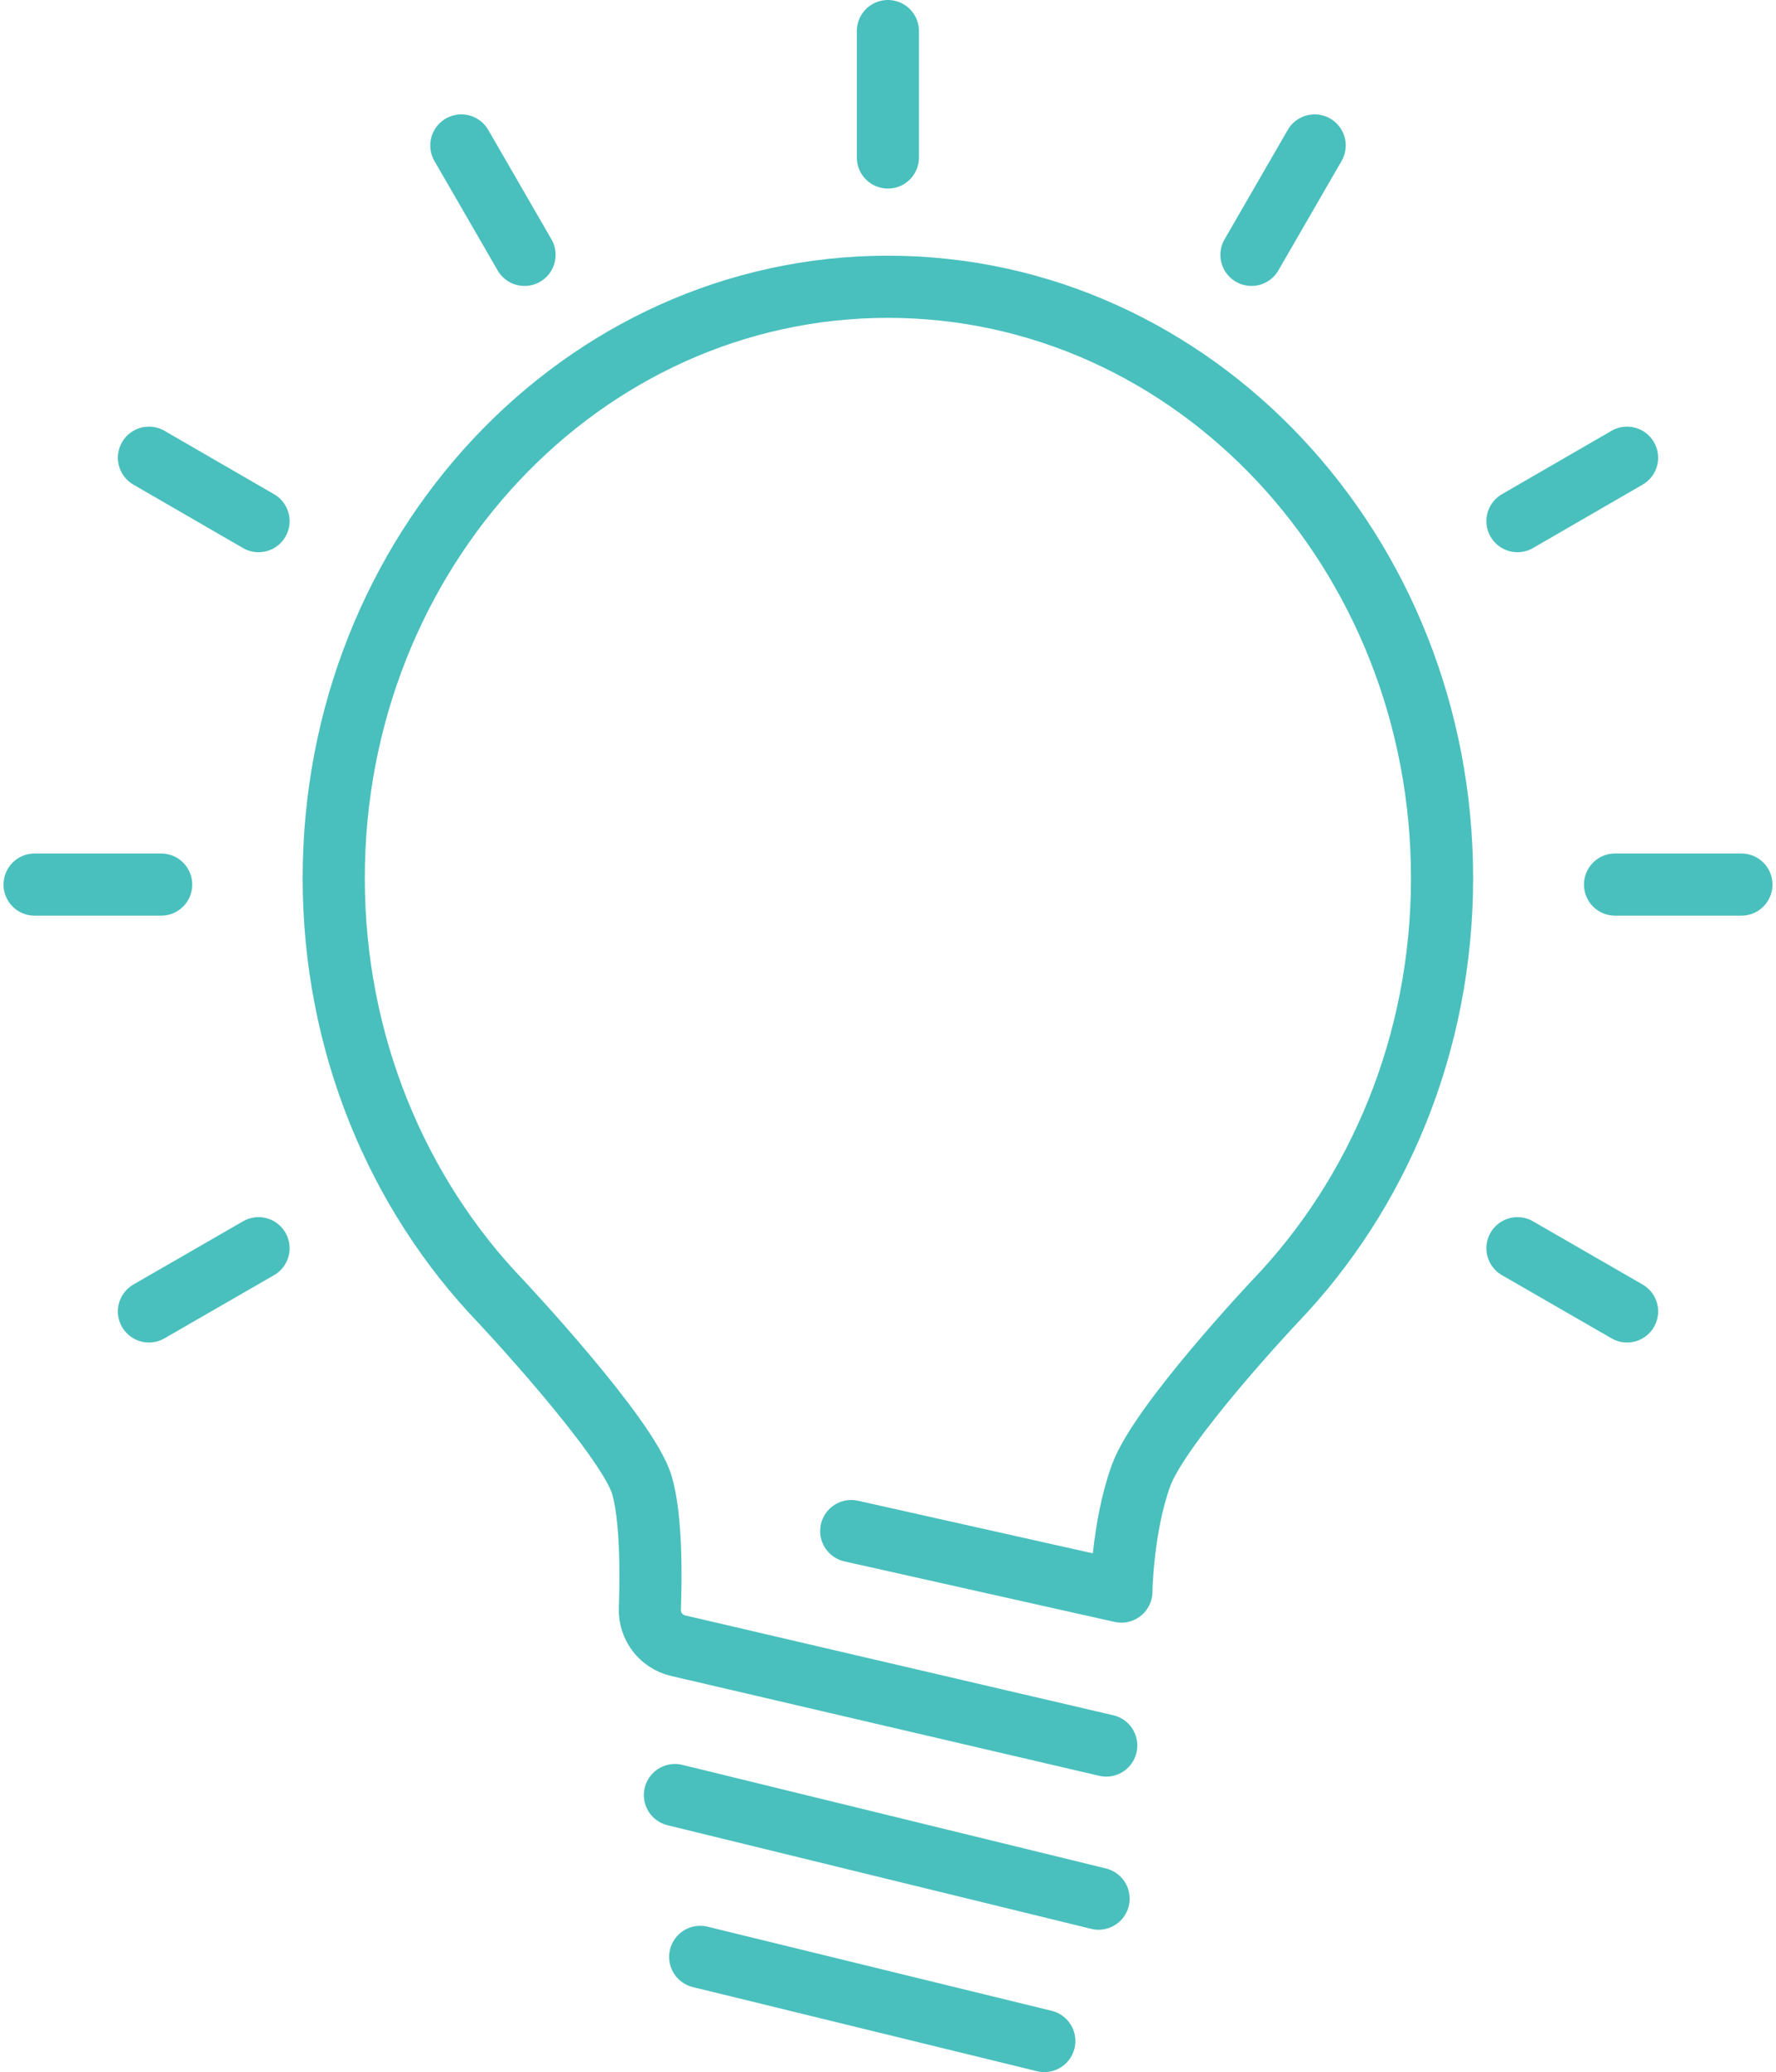 <?xml version="1.0" encoding="UTF-8"?>
<svg xmlns="http://www.w3.org/2000/svg" id="Layer_1" viewBox="0 0 85.73 100">
  <defs>
    <style>.cls-1{fill:none;stroke:#49c0bd;stroke-linecap:round;stroke-linejoin:round;stroke-width:3px;}</style>
  </defs>
  <line class="cls-1" x1="42.86" y1="1.5" x2="42.86" y2="7.6"></line>
  <line class="cls-1" x1="22.27" y1="7.02" x2="25.32" y2="12.3"></line>
  <line class="cls-1" x1="7.19" y1="22.09" x2="12.48" y2="25.15"></line>
  <line class="cls-1" x1="1.67" y1="42.69" x2="7.78" y2="42.69"></line>
  <line class="cls-1" x1="7.19" y1="63.29" x2="12.48" y2="60.24"></line>
  <line class="cls-1" x1="78.54" y1="63.29" x2="73.25" y2="60.24"></line>
  <line class="cls-1" x1="84.06" y1="42.69" x2="77.96" y2="42.69"></line>
  <line class="cls-1" x1="78.54" y1="22.09" x2="73.25" y2="25.15"></line>
  <line class="cls-1" x1="63.46" y1="7.02" x2="60.41" y2="12.3"></line>
  <line class="cls-1" x1="33.8" y1="94.44" x2="50.41" y2="98.5"></line>
  <line class="cls-1" x1="32.58" y1="86.63" x2="53.03" y2="91.63"></line>
  <path class="cls-1" d="m41.09,73.89l13.04,2.92s.04-3.09.95-5.6,6.47-8.41,6.47-8.41c4.97-5.18,8.06-12.42,8.06-20.42,0-15.76-11.97-28.54-26.75-28.54s-26.75,12.78-26.75,28.54c0,8,3.09,15.24,8.06,20.42,0,0,6.14,6.54,6.82,8.88.45,1.55.44,4.28.38,5.96-.03.84.54,1.59,1.36,1.78l20.67,4.82"></path>
</svg>
